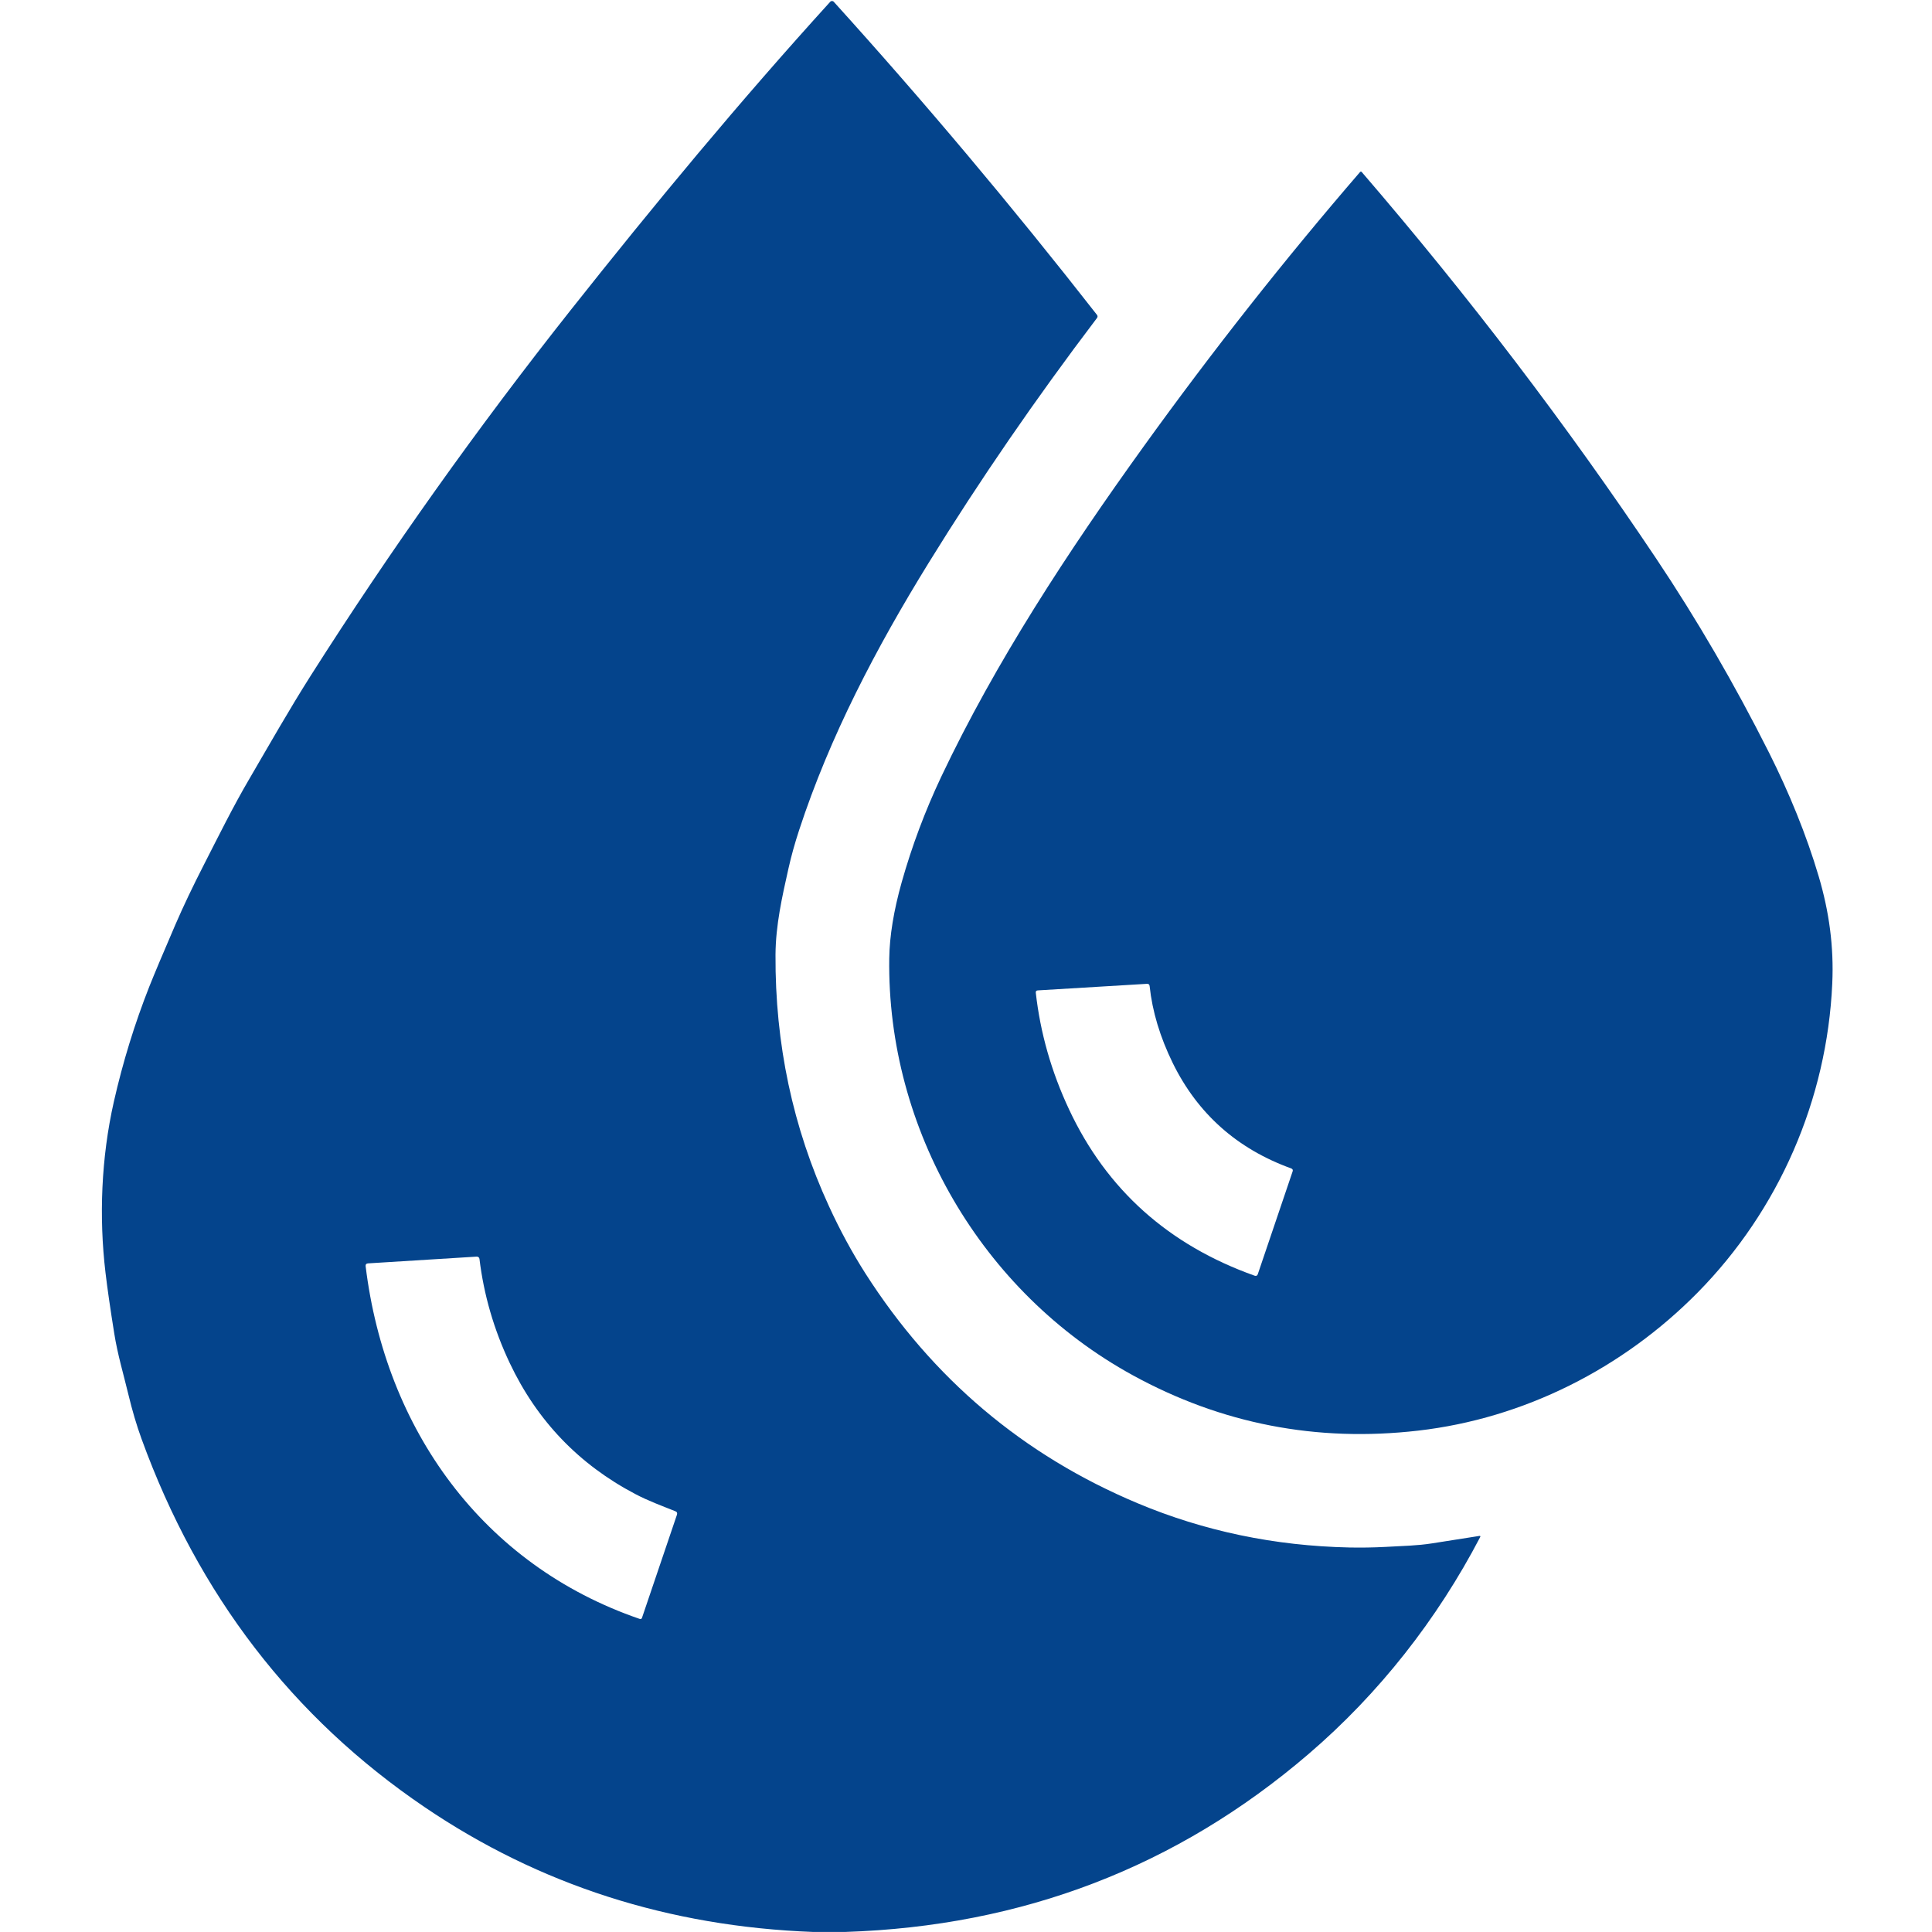 <?xml version="1.0" encoding="UTF-8"?> <svg xmlns="http://www.w3.org/2000/svg" width="40" height="40" viewBox="0 0 40 40" fill="none"> <path d="M17.497 39.999H16.834C13.847 39.886 11.166 39.025 8.792 37.415C6.058 35.561 4.105 33.02 2.931 29.792C2.83 29.515 2.738 29.205 2.656 28.863C2.557 28.45 2.435 28.046 2.366 27.611C2.283 27.093 2.222 26.672 2.184 26.347C2.048 25.201 2.094 23.974 2.358 22.806C2.544 21.986 2.789 21.192 3.092 20.424C3.195 20.166 3.374 19.739 3.63 19.146C3.798 18.758 3.995 18.345 4.22 17.906C4.522 17.315 4.828 16.695 5.16 16.13C5.578 15.414 5.985 14.695 6.431 13.992C8.086 11.387 9.881 8.864 11.813 6.423C13.556 4.222 15.316 2.098 17.188 0.038C17.192 0.033 17.198 0.029 17.205 0.026C17.211 0.023 17.218 0.021 17.226 0.021C17.233 0.021 17.24 0.023 17.246 0.026C17.253 0.029 17.259 0.033 17.263 0.038C19.136 2.107 20.952 4.267 22.711 6.518C22.728 6.54 22.728 6.562 22.711 6.585C21.441 8.259 20.28 9.947 19.229 11.65C18.145 13.406 17.18 15.245 16.544 17.19C16.455 17.461 16.382 17.724 16.325 17.978C16.193 18.568 16.06 19.15 16.056 19.767C16.046 21.611 16.414 23.347 17.163 24.974C17.391 25.471 17.643 25.934 17.916 26.363C19.309 28.544 21.187 30.13 23.55 31.122C24.927 31.7 26.389 32.006 27.937 32.039C28.183 32.044 28.431 32.04 28.683 32.027C29.053 32.006 29.335 32.003 29.655 31.953C29.993 31.9 30.319 31.848 30.633 31.799C30.636 31.798 30.638 31.799 30.641 31.799C30.643 31.8 30.645 31.802 30.647 31.804C30.648 31.806 30.649 31.809 30.649 31.811C30.649 31.814 30.649 31.817 30.648 31.819C29.755 33.53 28.552 35.064 27.09 36.317C24.366 38.652 21.168 39.88 17.497 39.999ZM13.152 30.932C11.984 30.318 11.118 29.413 10.553 28.219C10.225 27.526 10.017 26.808 9.927 26.066C9.926 26.052 9.919 26.039 9.908 26.029C9.897 26.02 9.883 26.016 9.869 26.017L7.618 26.157C7.582 26.16 7.566 26.179 7.57 26.215C7.981 29.585 9.985 32.399 13.242 33.517C13.268 33.526 13.285 33.518 13.293 33.492L14.015 31.362C14.027 31.326 14.016 31.301 13.981 31.288C13.704 31.177 13.421 31.074 13.152 30.932Z" fill="#04448C"></path> <path d="M37.935 20.363C37.827 22.768 36.83 25.054 35.149 26.76C33.602 28.329 31.557 29.368 29.359 29.62C27.257 29.862 25.287 29.479 23.449 28.471C20.32 26.755 18.36 23.374 18.411 19.84C18.418 19.376 18.504 18.852 18.668 18.268C18.88 17.517 19.153 16.789 19.486 16.084C20.614 13.702 22.11 11.422 23.67 9.255C25.103 7.265 26.6 5.367 28.16 3.56C28.162 3.558 28.165 3.556 28.167 3.555C28.17 3.553 28.173 3.553 28.176 3.553C28.179 3.553 28.182 3.553 28.185 3.555C28.188 3.556 28.19 3.558 28.192 3.56C30.408 6.134 32.438 8.799 34.284 11.556C35.135 12.828 35.916 14.171 36.626 15.583C37.036 16.399 37.4 17.283 37.655 18.147C37.87 18.875 37.97 19.597 37.935 20.363ZM24.282 22.012C24.017 21.471 23.857 20.939 23.802 20.417C23.799 20.383 23.78 20.366 23.745 20.369L21.486 20.505C21.455 20.507 21.442 20.523 21.445 20.554C21.538 21.382 21.767 22.188 22.135 22.972C22.912 24.63 24.193 25.777 25.976 26.412C26.009 26.423 26.031 26.412 26.042 26.379L26.762 24.254C26.773 24.223 26.763 24.202 26.731 24.19C25.614 23.786 24.797 23.059 24.282 22.012Z" fill="#04448C"></path> </svg> 